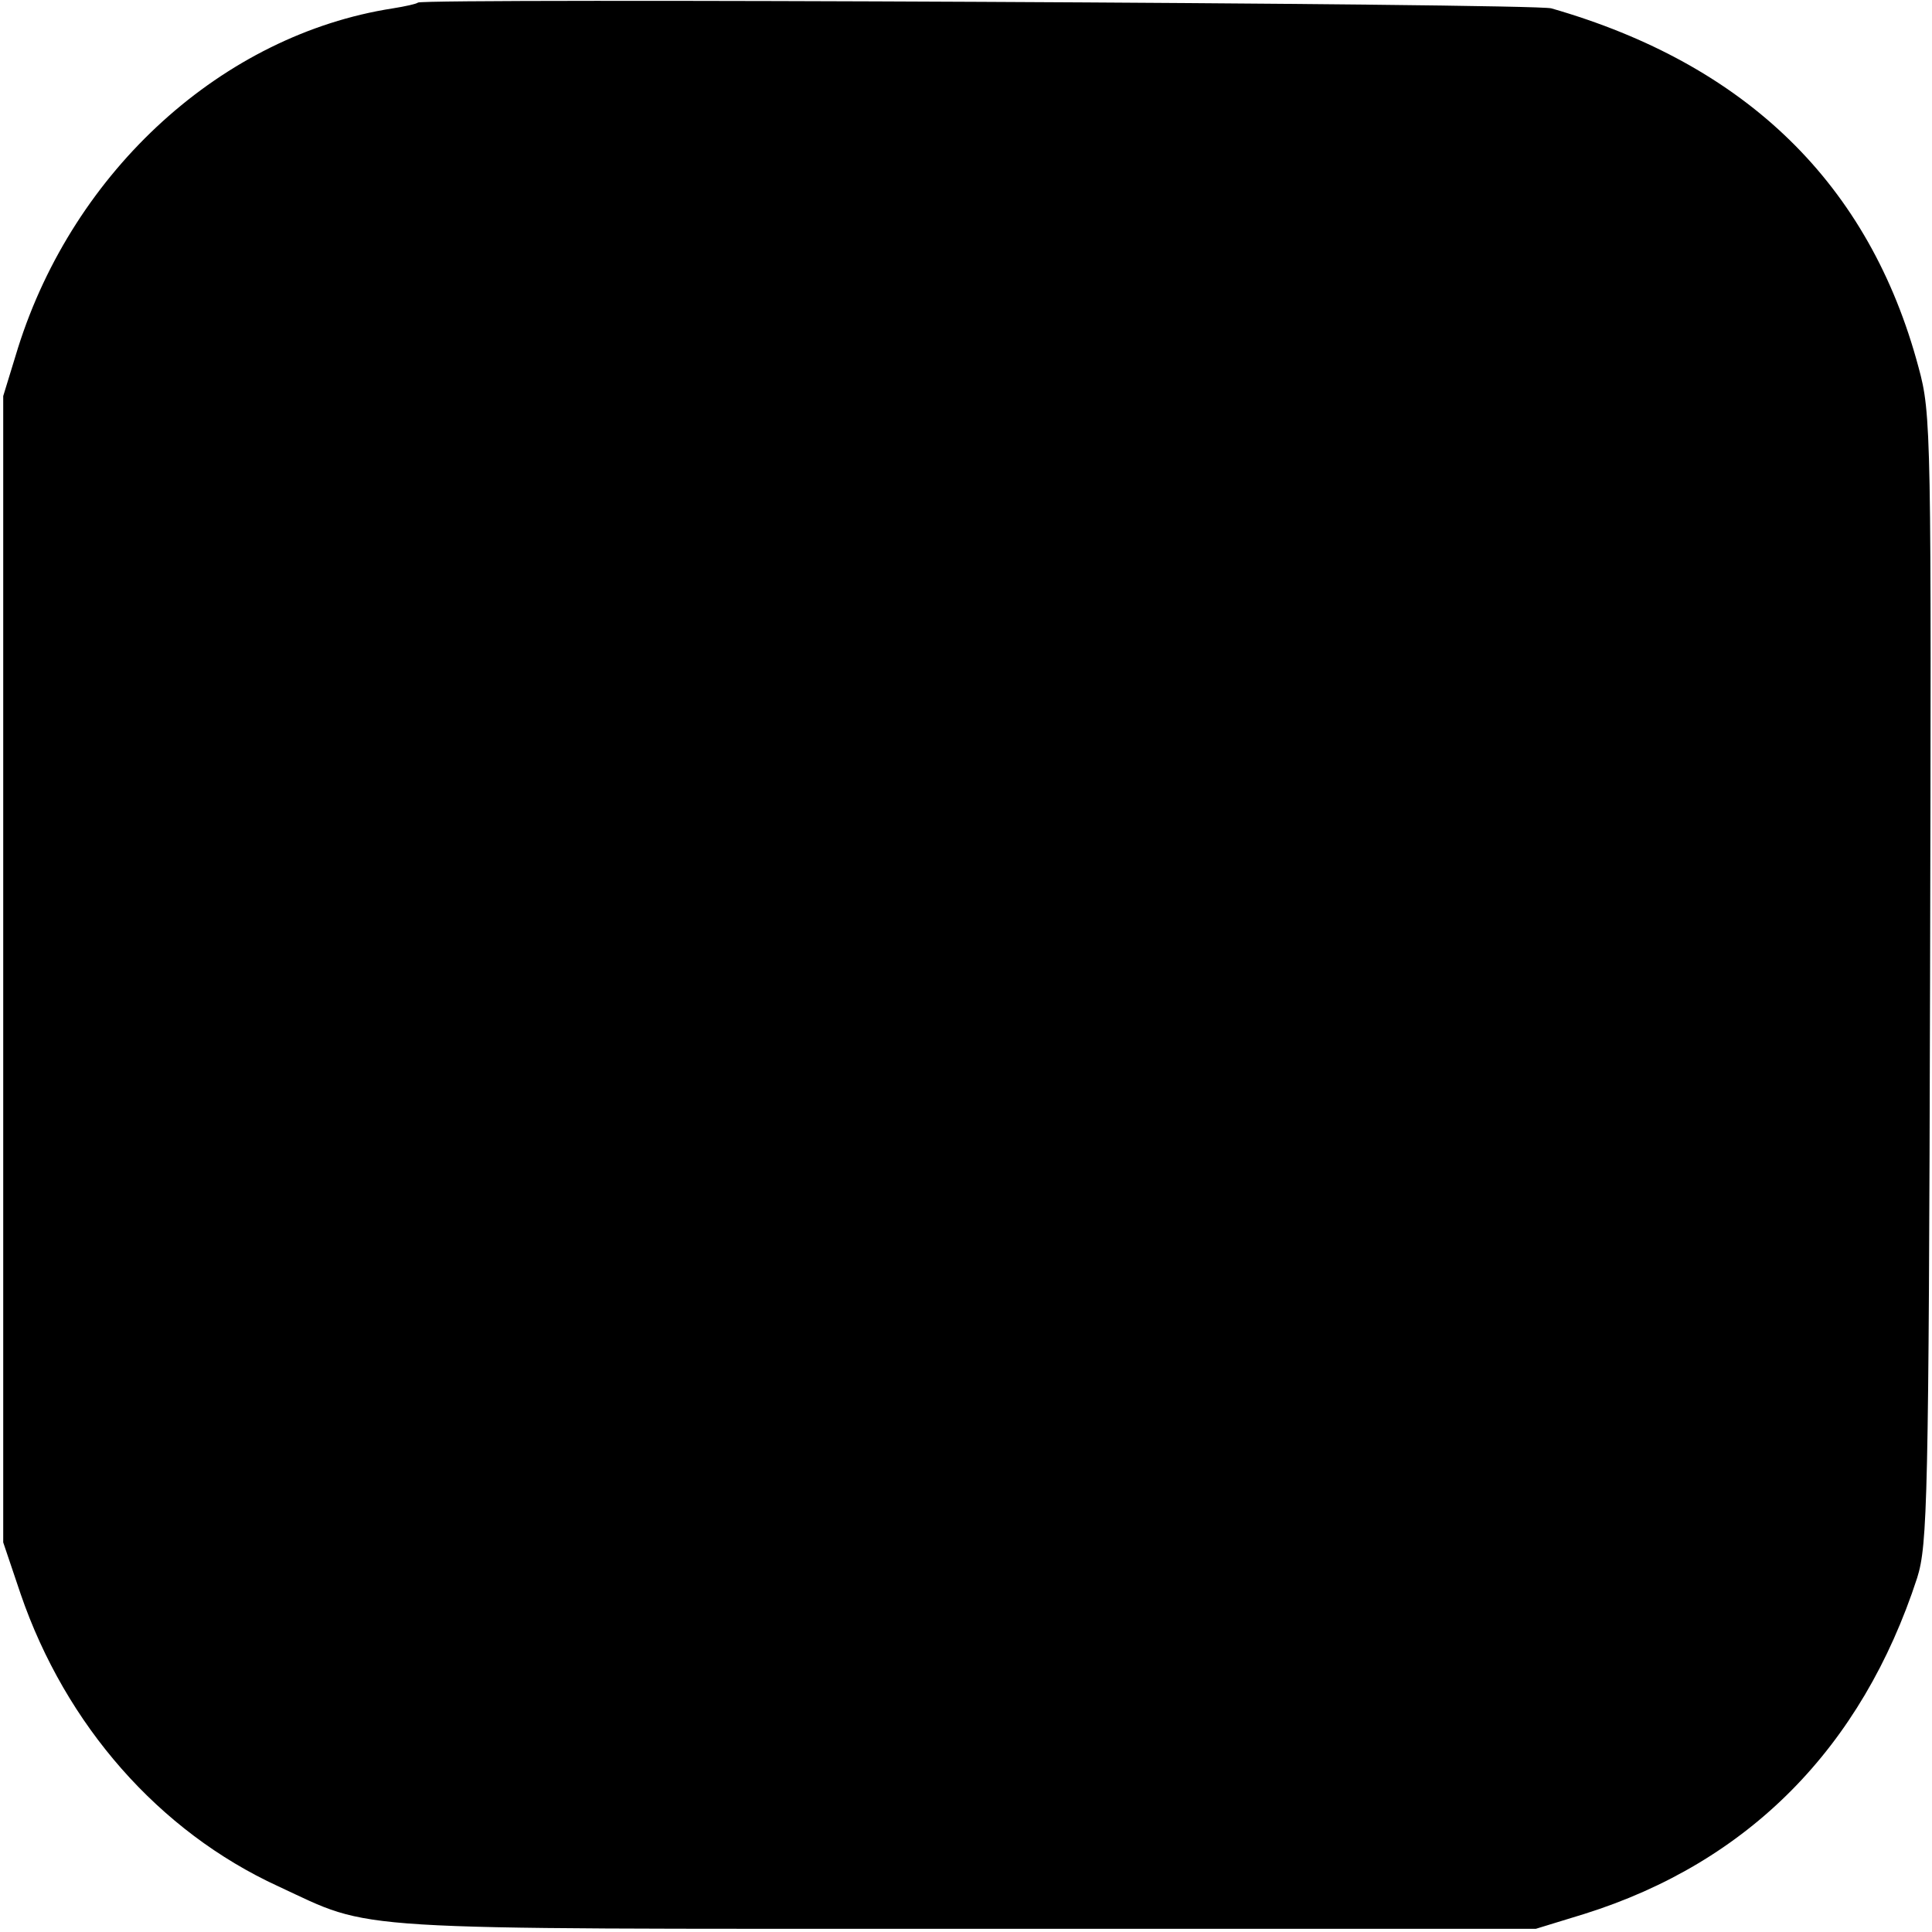 <?xml version="1.0" standalone="no"?>
<!DOCTYPE svg PUBLIC "-//W3C//DTD SVG 20010904//EN"
 "http://www.w3.org/TR/2001/REC-SVG-20010904/DTD/svg10.dtd">
<svg version="1.0" xmlns="http://www.w3.org/2000/svg"
 width="300pt" height="300pt" viewBox="0 0 300 300"
 preserveAspectRatio="xMidYMid meet">
<g transform="translate(0,300) scale(0.1,-0.1)"
fill="#000000" stroke="none">
<path d="M649 2996 c-2 -2 -20 -6 -39 -9 -264 -41 -495 -251 -582 -527 l-23
-75 0 -890 0 -890 27 -80 c70 -204 215 -369 400 -454 151 -70 88 -66 1068 -66
l885 0 75 23 c255 80 431 258 517 522 16 51 18 120 20 930 2 851 2 877 -18
950 -76 284 -267 470 -570 557 -25 8 -1752 16 -1760 9z"/>
</g>
</svg>
